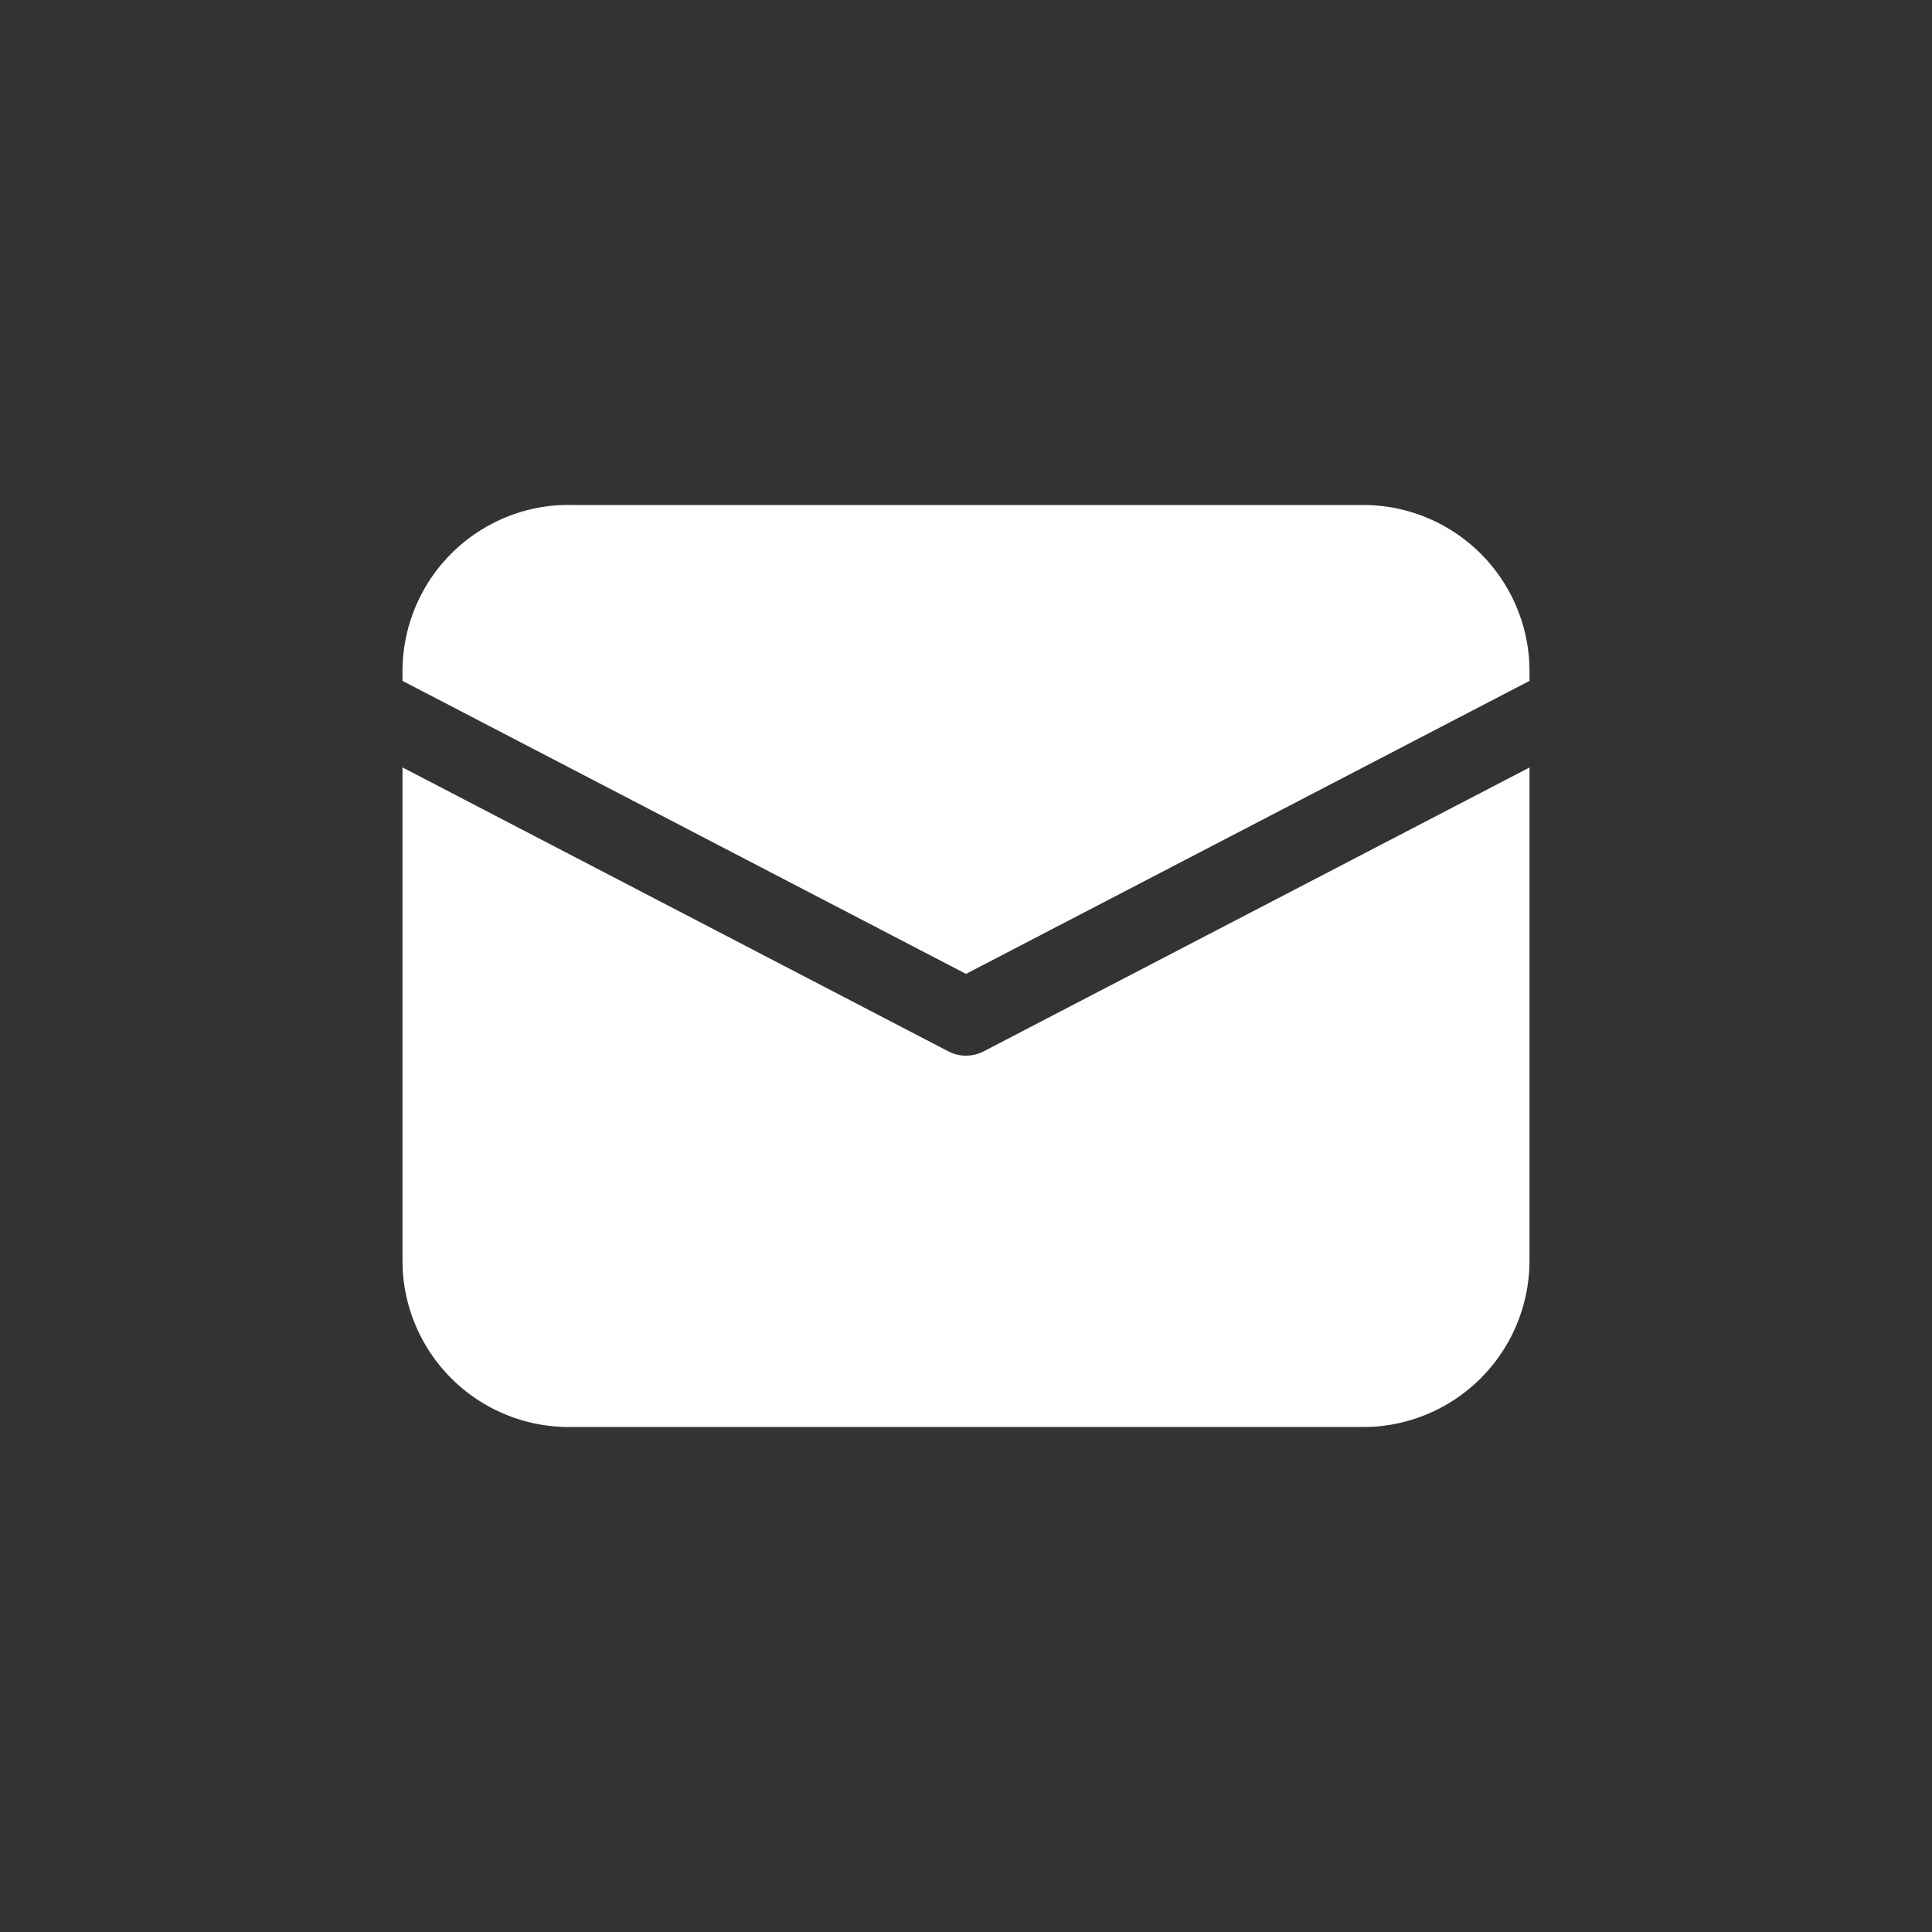 <svg width="24" height="24" fill="none" xmlns="http://www.w3.org/2000/svg"><rect width="100%" height="100%" fill="#333333" stroke="none"/><path d="M5 9.533l6.78 3.527a.477.477 0 00.44 0L19 9.534v6.125a2.069 2.069 0 01-1.951 2.065l-.117.003H7.068a2.068 2.068 0 01-2.065-1.95L5 15.658V9.533zm2.068-3.26h9.864a2.068 2.068 0 012.065 1.95l.003.118v.117l-7 3.64-7-3.64V8.34a2.068 2.068 0 011.95-2.065l.118-.003h9.864-9.864z" fill="#fff"/></svg>